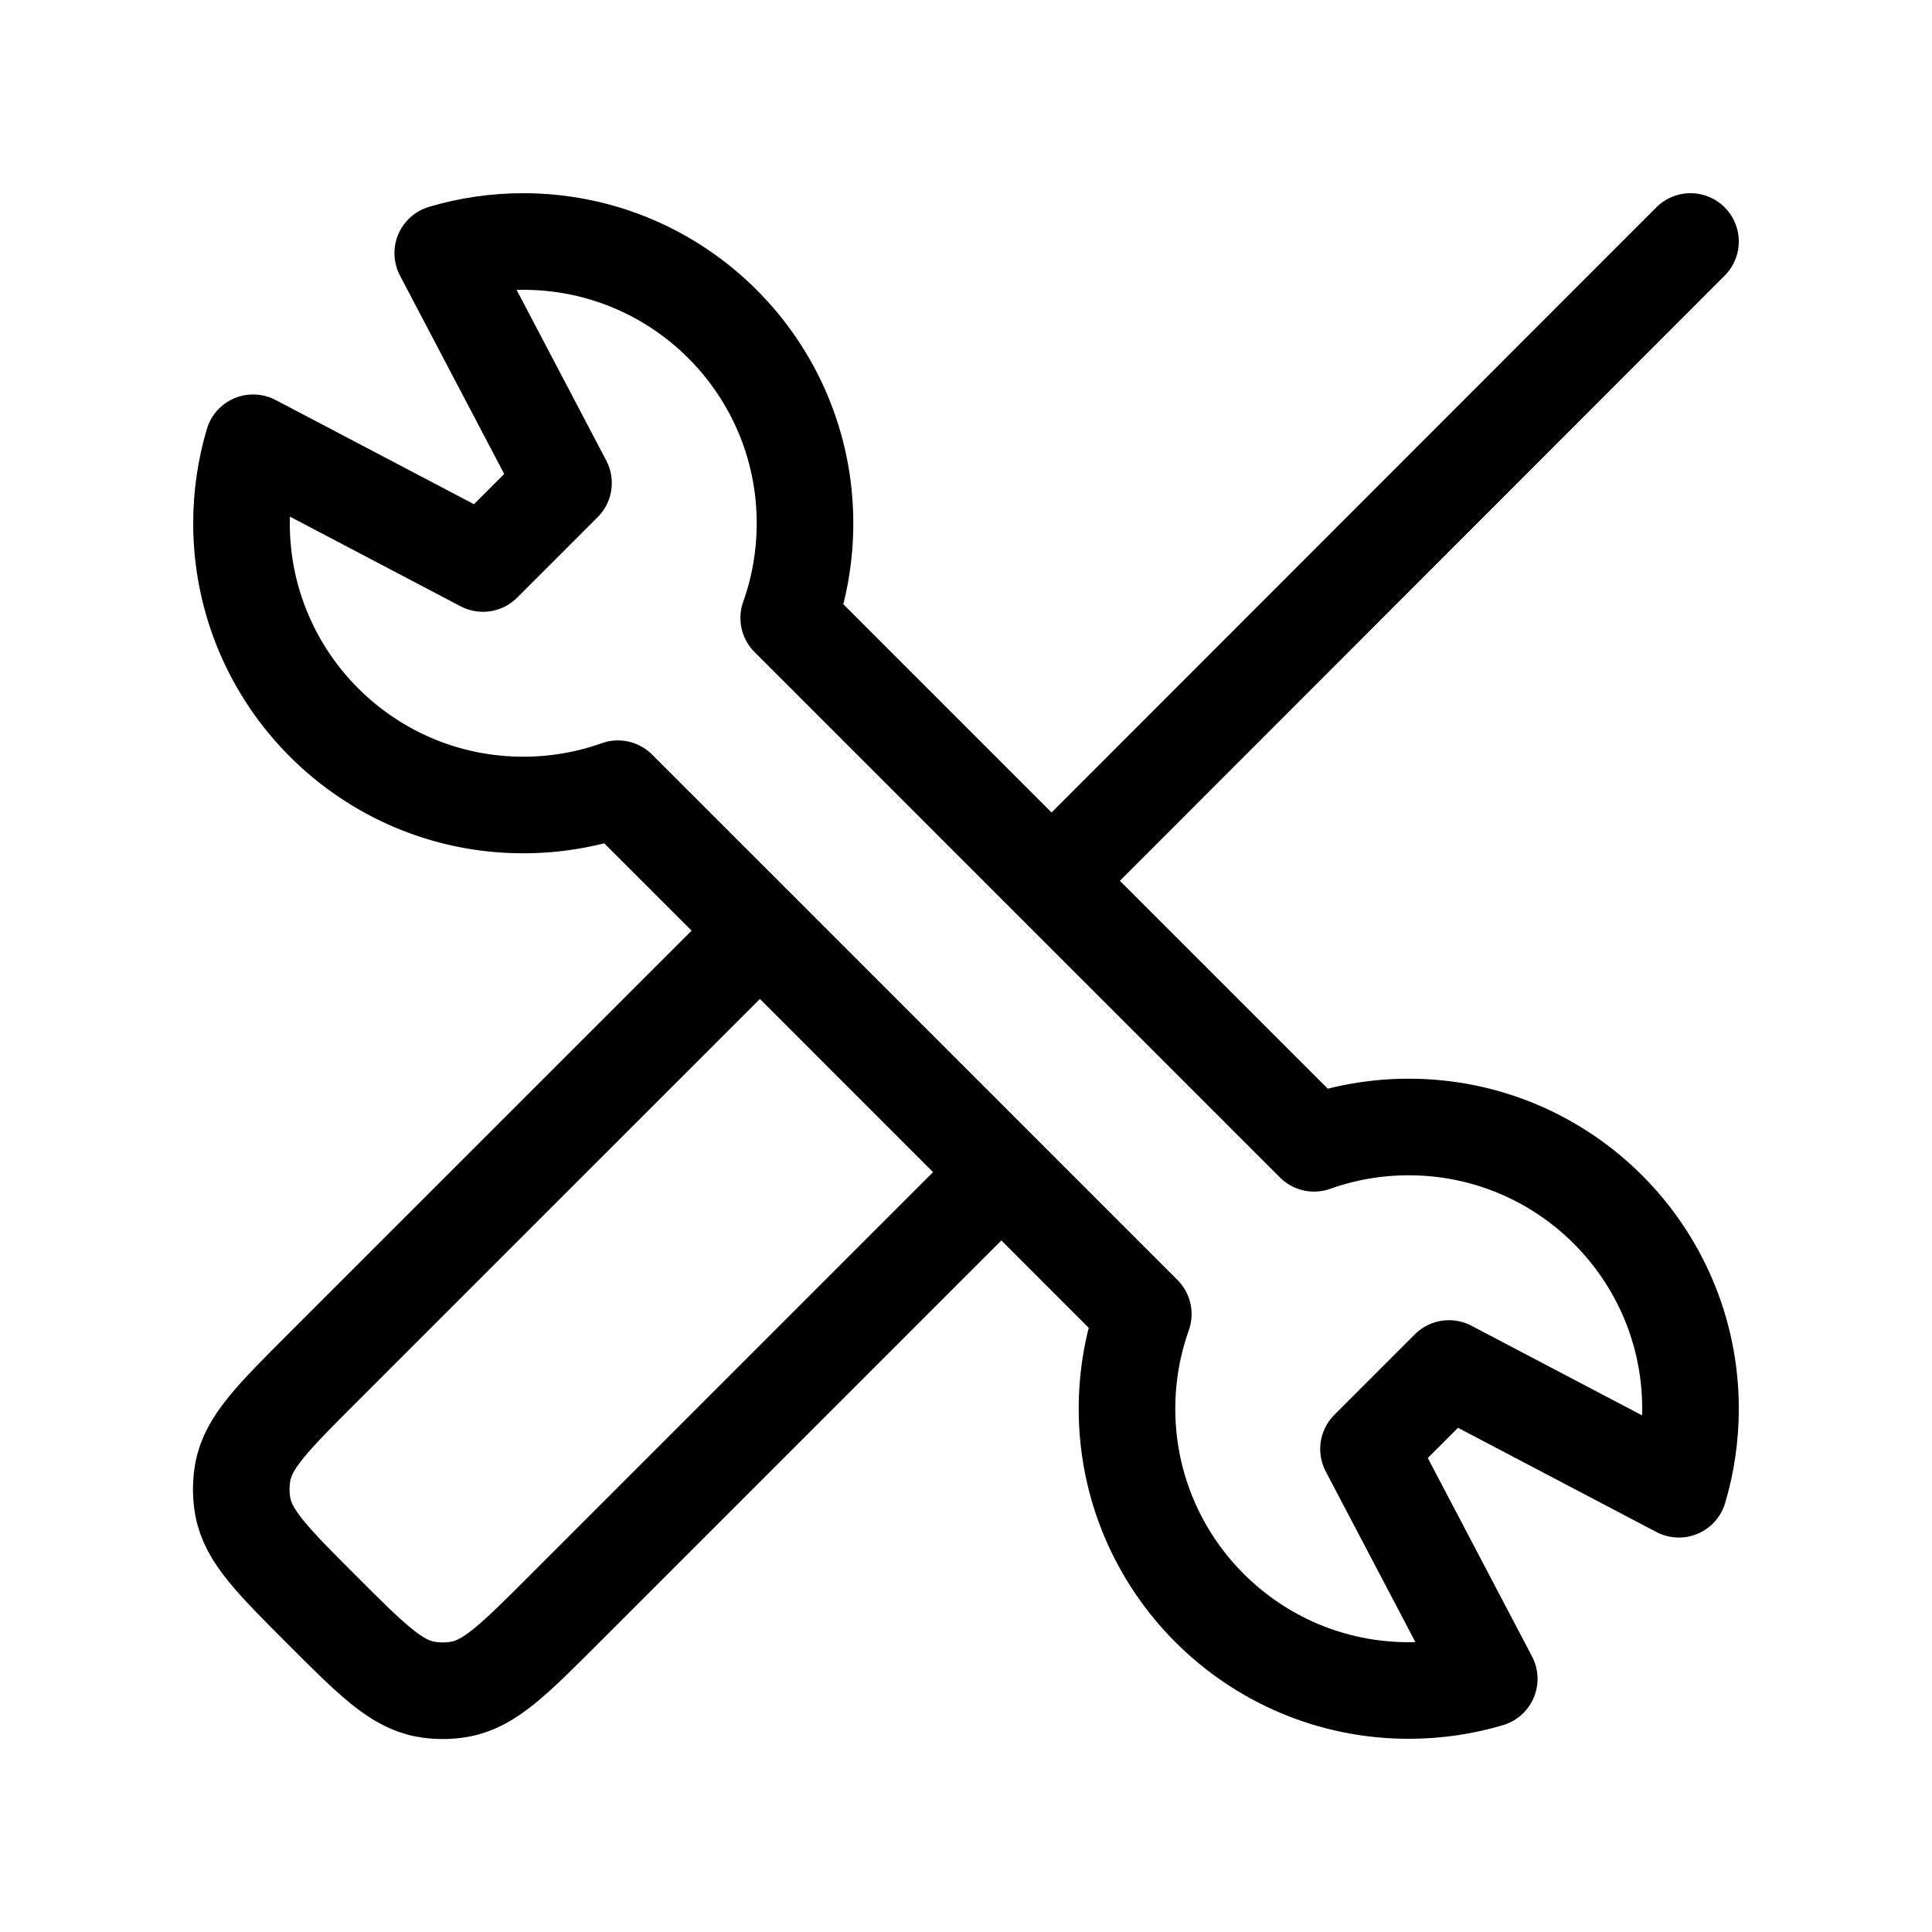 <svg width="30" height="30" viewBox="0 0 30 30" fill="none" xmlns="http://www.w3.org/2000/svg">
<path d="M26.25 3.75L16.329 13.677M16.329 13.677L12.247 9.595C12.411 9.136 12.5 8.641 12.5 8.125C12.5 5.709 10.541 3.75 8.125 3.75C7.691 3.75 7.271 3.813 6.875 3.931L8.75 7.5L7.5 8.75L3.931 6.875C3.814 7.271 3.75 7.691 3.75 8.125C3.75 10.541 5.709 12.5 8.125 12.5C8.641 12.5 9.136 12.411 9.595 12.247L11.8 14.451M16.329 13.677L20.405 17.753C20.864 17.589 21.359 17.5 21.875 17.5C24.291 17.5 26.25 19.459 26.25 21.875C26.25 22.309 26.187 22.729 26.069 23.125L22.5 21.25L21.25 22.5L23.125 26.069C22.729 26.187 22.31 26.25 21.875 26.25C19.459 26.25 17.5 24.291 17.5 21.875C17.5 21.359 17.59 20.864 17.753 20.405L15.549 18.201M15.549 18.201L8.75 25C7.987 25.763 7.606 26.144 7.147 26.229C6.967 26.262 6.783 26.262 6.603 26.229C6.144 26.144 5.763 25.763 5 25C4.237 24.237 3.856 23.856 3.771 23.397C3.738 23.217 3.738 23.033 3.771 22.853C3.856 22.394 4.237 22.013 5 21.25L11.8 14.451M15.549 18.201L11.8 14.451" stroke="black" stroke-width="1.5" stroke-linecap="round" stroke-linejoin="round"/>
</svg>
